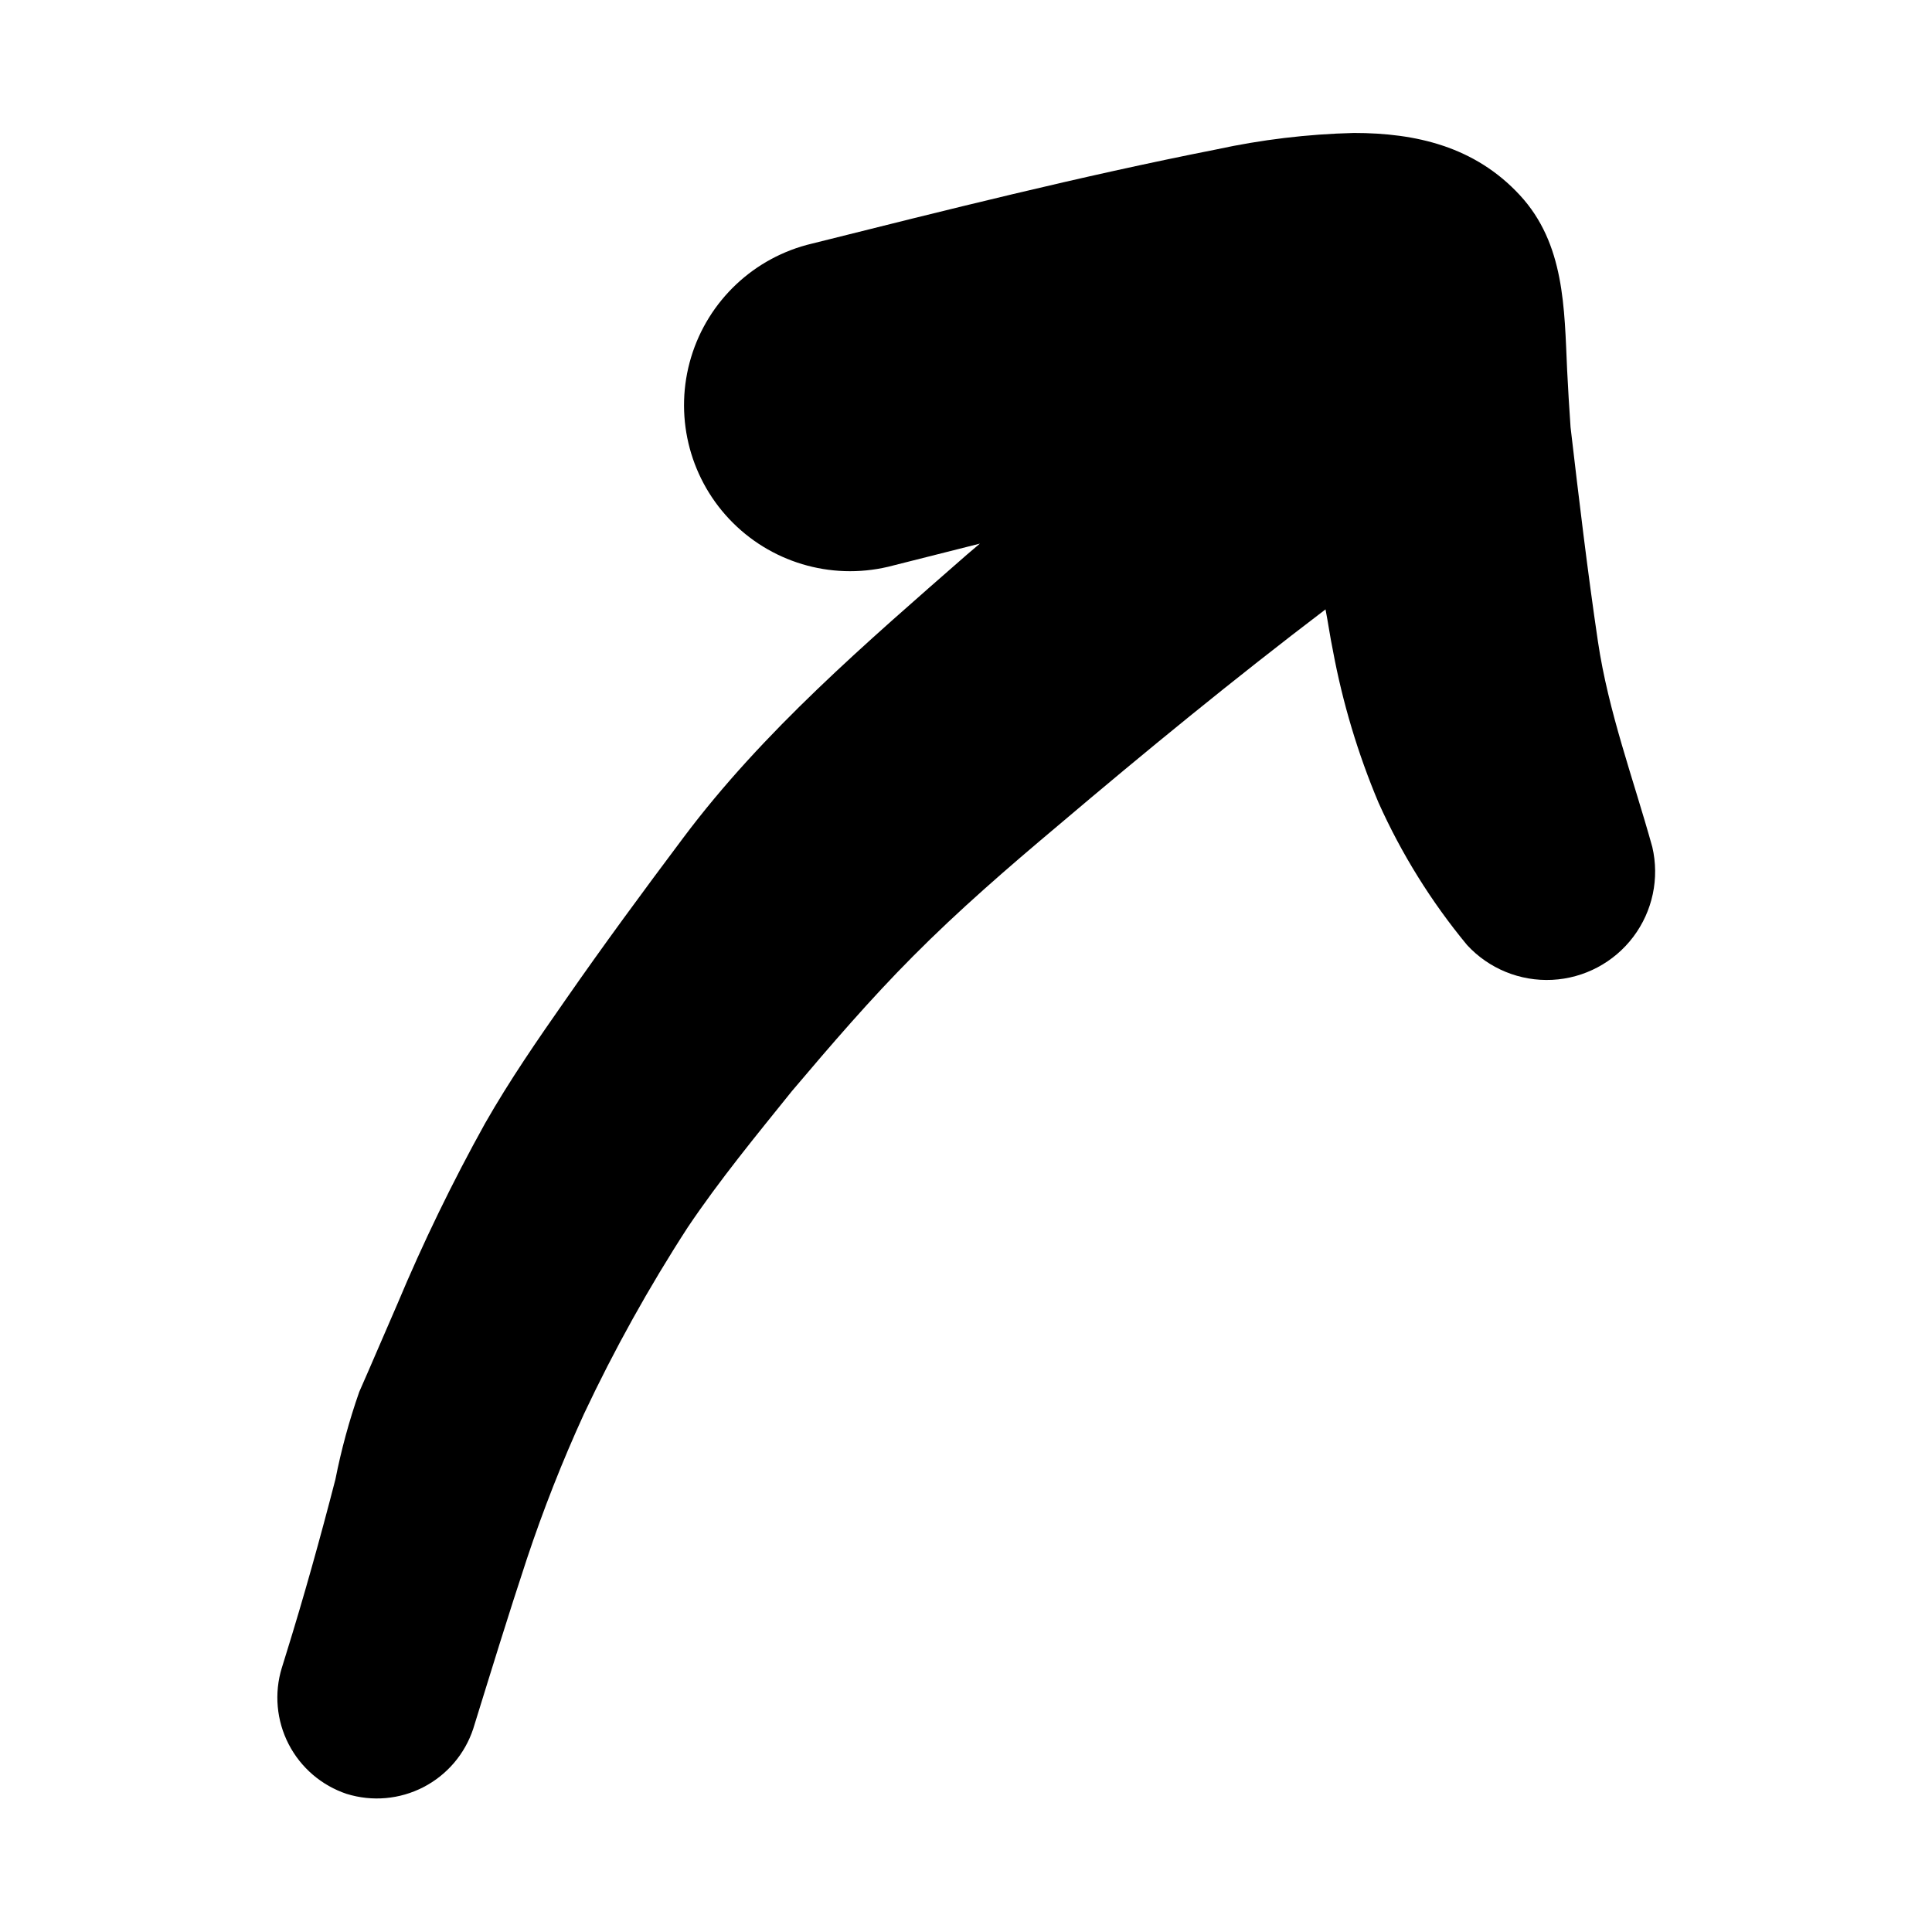 <?xml version="1.0" encoding="UTF-8"?>
<!-- Uploaded to: SVG Find, www.svgrepo.com, Generator: SVG Find Mixer Tools -->
<svg fill="#000000" width="800px" height="800px" version="1.1" viewBox="144 144 512 512" xmlns="http://www.w3.org/2000/svg">
 <path d="m235.91 619.41c6.738 2.086 14.02 1.441 20.285-1.789 6.266-3.234 11.012-8.793 13.219-15.492 4.684-15.113 9.32-30.23 14.207-44.988 4.348-13.059 9.395-25.871 15.117-38.391 8.047-17.09 17.234-33.621 27.508-49.473 8.465-12.594 18.137-24.336 27.66-36.172 10.328-12.191 20.707-24.285 31.992-35.621 12.141-12.242 25.191-23.527 38.441-34.66 23.176-19.648 46.754-38.945 70.938-57.332 0.707 3.629 1.211 7.305 1.965 10.934l-0.004-0.004c2.574 13.828 6.625 27.34 12.09 40.305 6.094 13.578 13.988 26.27 23.477 37.734 5.777 6.258 14.027 9.629 22.531 9.207 8.5-0.422 16.379-4.598 21.504-11.395s6.973-15.52 5.039-23.809c-5.039-18.137-11.637-35.77-14.41-54.461-2.769-18.691-5.039-37.836-7.254-56.781-0.352-5.039-0.656-10.078-0.906-15.113-0.754-16.426-0.605-33.504-12.543-46.402-11.941-12.898-27.559-16.473-43.984-16.473-12.289 0.305-24.52 1.773-36.527 4.383-36.023 7.102-71.641 16.07-107.06 24.938-15.301 3.602-27.52 15.09-32.051 30.137-4.531 15.051-0.691 31.375 10.078 42.824 10.766 11.449 26.824 16.285 42.125 12.688l24.336-6.144-3.324 2.82c-26.809 23.477-54.164 46.902-75.375 75.266-10.578 14.105-21.008 28.266-31.086 42.773-7.504 10.734-14.809 21.312-21.359 32.801-8.637 15.547-16.406 31.559-23.277 47.961-3.375 7.707-6.648 15.469-10.078 23.227h0.004c-2.641 7.551-4.746 15.277-6.297 23.125-4.031 15.617-8.363 31.188-13.148 46.551l-1.059 3.426h-0.004c-2.055 6.715-1.402 13.969 1.816 20.211 3.219 6.242 8.754 10.977 15.414 13.191z"/>
</svg>
